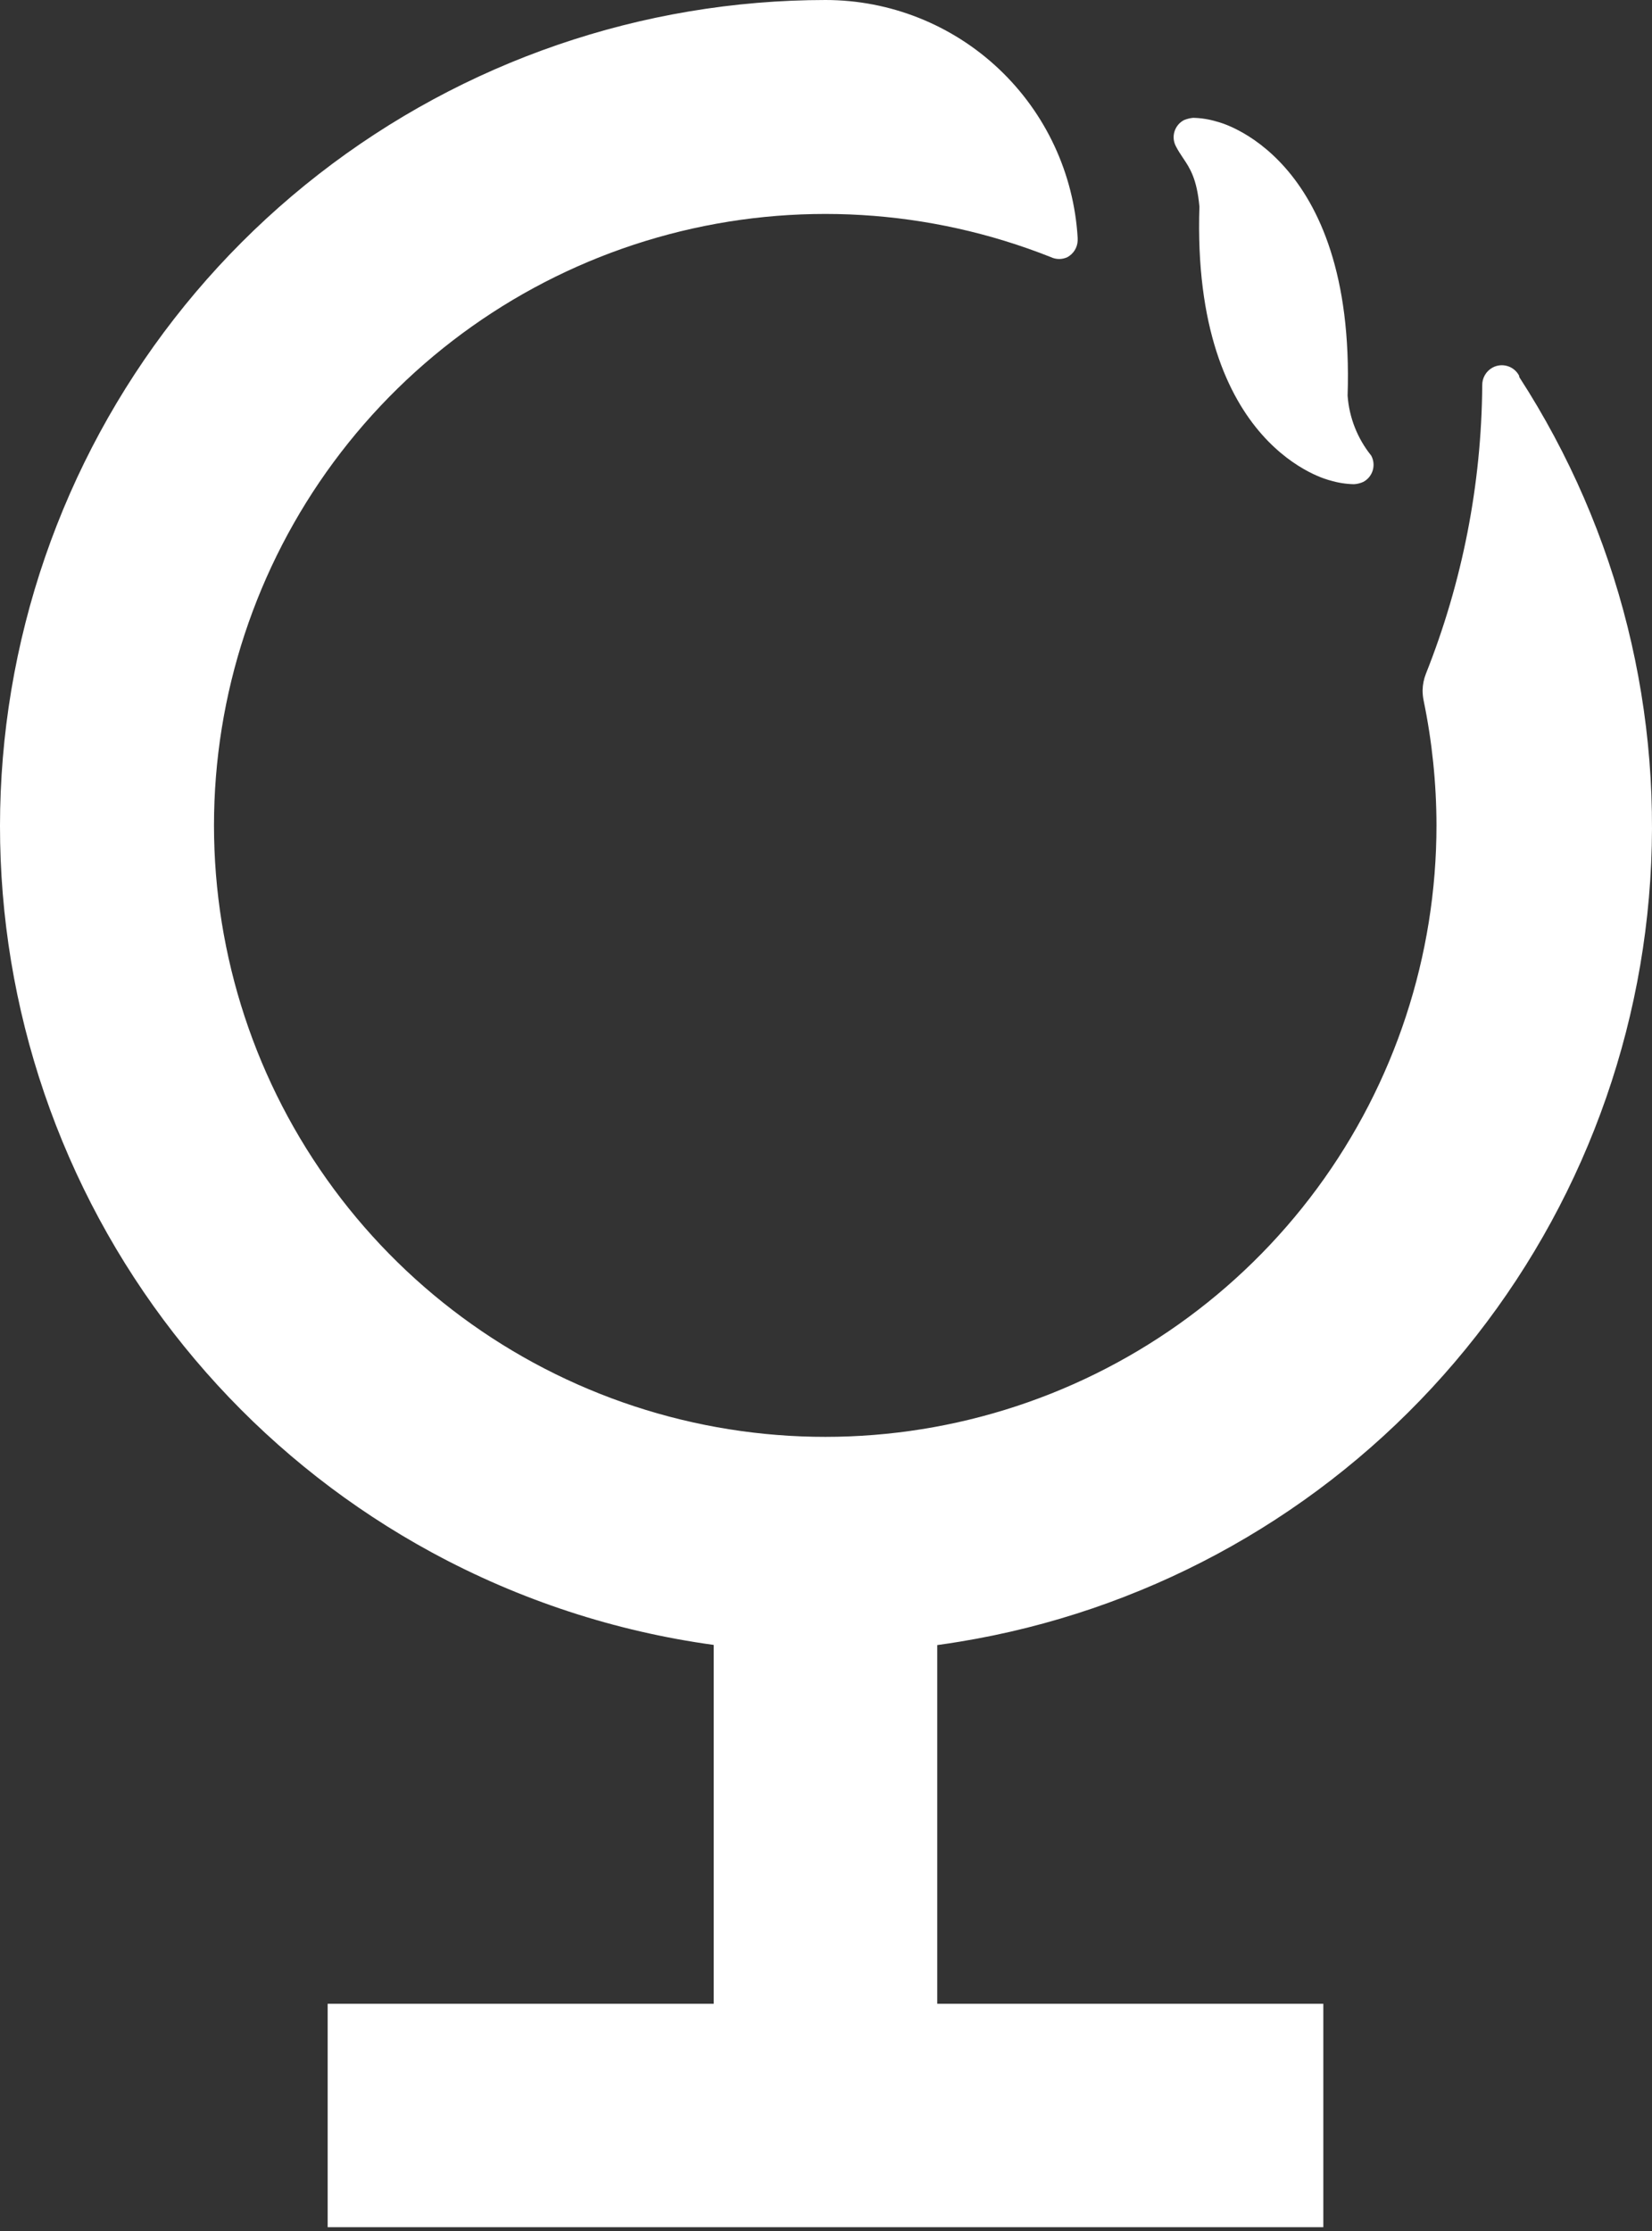 <svg width="80" height="108" viewBox="0 0 80 108" fill="none" xmlns="http://www.w3.org/2000/svg">
<rect x="0" y="0" width="80" height="108" fill="#333333" stroke="none"/>
<path d="M73.33 17.897C73.426 17.977 73.505 18.074 73.563 18.184L73.579 18.264C78.411 25.728 80.618 34.59 79.851 43.448C79.085 52.307 75.388 60.657 69.346 67.181C63.304 73.704 55.261 78.028 46.487 79.47C46.121 79.531 45.754 79.586 45.387 79.636V97H64.083V107.816H15.867V97H34.563V79.629C29.806 78.976 25.173 77.468 20.897 75.144C13.085 70.897 6.91 64.169 3.349 56.022C-0.213 47.874 -0.958 38.773 1.231 30.155C3.419 21.537 8.417 13.893 15.434 8.433C22.451 2.972 31.087 0.005 39.979 0C43.099 0.001 46.101 1.194 48.371 3.336C50.64 5.477 52.005 8.405 52.187 11.52V11.648C52.181 11.813 52.132 11.973 52.045 12.114C51.958 12.254 51.836 12.369 51.691 12.448C51.566 12.507 51.429 12.538 51.291 12.538C51.153 12.538 51.016 12.507 50.891 12.448C45.006 10.11 38.526 9.721 32.403 11.339C26.28 12.956 20.838 16.494 16.875 21.434C12.912 26.373 10.638 32.454 10.386 38.782C10.135 45.109 11.919 51.351 15.478 56.589C19.036 61.828 24.181 65.787 30.156 67.885C36.131 69.983 42.621 70.11 48.673 68.246C54.726 66.383 60.021 62.627 63.781 57.532C67.541 52.436 69.567 46.269 69.563 39.936C69.559 37.909 69.35 35.888 68.939 33.904C68.907 33.743 68.891 33.58 68.891 33.416C68.896 33.142 68.95 32.871 69.051 32.616C70.819 28.175 71.744 23.444 71.779 18.664C71.774 18.486 71.818 18.311 71.907 18.157C71.996 18.003 72.126 17.876 72.283 17.792C72.393 17.733 72.513 17.697 72.637 17.685C72.76 17.673 72.885 17.685 73.004 17.722C73.123 17.758 73.234 17.818 73.33 17.897Z" fill="white"/>
<path d="M57.779 5.704C58.17 5.712 58.557 5.774 58.931 5.888C58.931 5.888 65.643 7.424 65.259 19.152C65.335 20.214 65.735 21.227 66.403 22.056C66.462 22.165 66.498 22.284 66.511 22.407C66.523 22.53 66.511 22.654 66.476 22.772C66.44 22.89 66.381 23 66.303 23.096C66.225 23.191 66.128 23.27 66.019 23.328C65.878 23.392 65.726 23.43 65.571 23.44C65.178 23.432 64.787 23.37 64.411 23.256C64.411 23.256 57.699 21.728 58.083 10C57.959 8.642 57.619 8.137 57.285 7.641C57.169 7.467 57.053 7.295 56.947 7.088C56.888 6.979 56.852 6.86 56.839 6.737C56.827 6.614 56.838 6.49 56.874 6.372C56.91 6.254 56.969 6.144 57.047 6.048C57.125 5.953 57.222 5.874 57.331 5.816C57.474 5.756 57.625 5.718 57.779 5.704Z" fill="white"/>
</svg>
